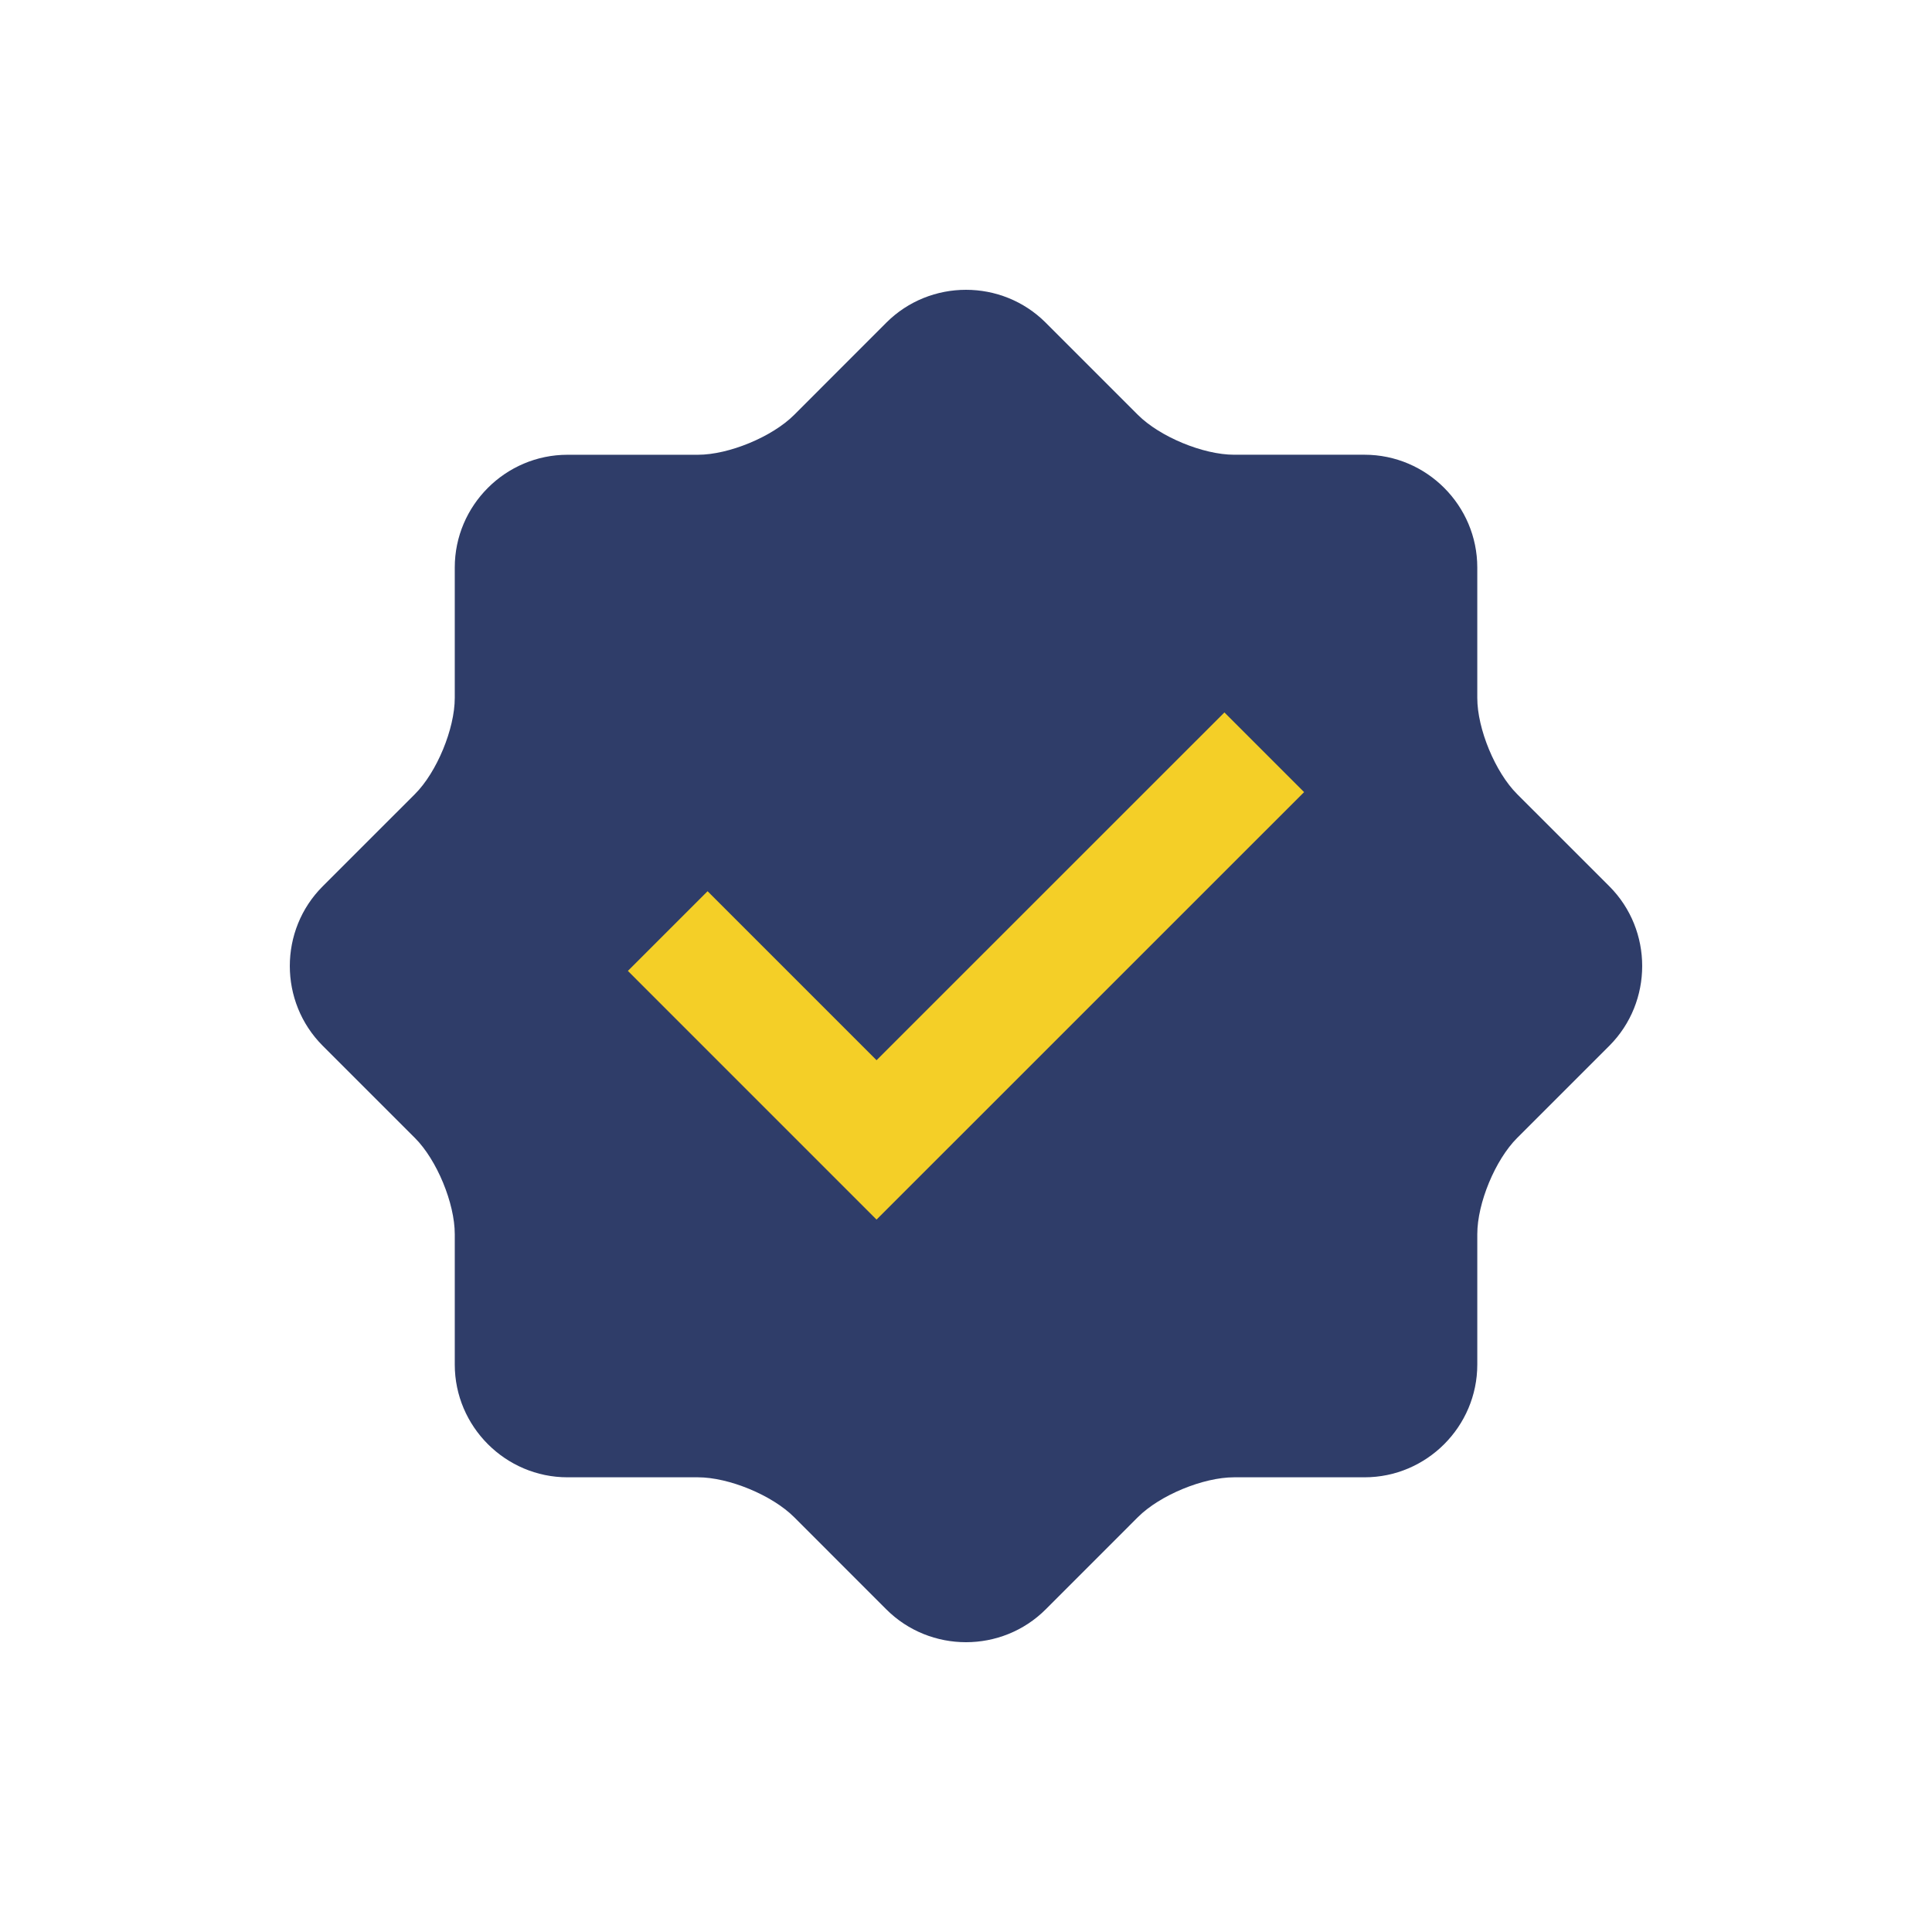 <svg xmlns="http://www.w3.org/2000/svg" version="1.1" xmlns:xlink="http://www.w3.org/1999/xlink" width="512" height="512" x="0" y="0" viewBox="0 0 409.592 409.592" style="enable-background:new 0 0 512 512" xml:space="preserve" class=""><circle r="204.796" cx="204.796" cy="204.796" fill="#f4cf27" shape="circle" transform="matrix(0.46,0,0,0.46,110.59,110.59)"></circle><g transform="matrix(0.7,0,0,0.7,61.439,61.439)"><path d="m399.643 180.659-27.935-27.93c-6.63-6.63-12.063-19.732-12.063-29.128v-39.5c0-18.79-15.35-34.14-34.135-34.15h-39.516c-9.385 0-22.502-5.443-29.133-12.068l-27.93-27.93c-13.271-13.271-35-13.271-48.271 0l-27.93 27.95c-6.636 6.63-19.768 12.058-29.133 12.058h-39.5c-18.765 0-34.135 15.35-34.135 34.14v39.501c0 9.359-5.432 22.502-12.063 29.128L9.964 180.66c-13.281 13.271-13.281 35 0 48.292l27.935 27.93c6.635 6.63 12.063 19.768 12.063 29.128v39.501c0 18.77 15.37 34.14 34.135 34.14h39.501c9.385 0 22.502 5.432 29.133 12.058l27.93 27.94c13.271 13.261 35 13.261 48.271 0l27.93-27.94c6.636-6.63 19.748-12.058 29.133-12.058h39.516c18.785 0 34.135-15.37 34.135-34.14V286.01c0-9.4 5.437-22.502 12.063-29.128l27.935-27.93c13.26-13.292 13.26-35.022-.001-48.293zM177.701 281.6l-75.31-75.32 24.136-24.131 51.18 51.18L283.061 128l24.13 24.131L177.701 281.6z" fill="#2f3d69" opacity="1" data-original="#000000" class=""></path></g></svg>